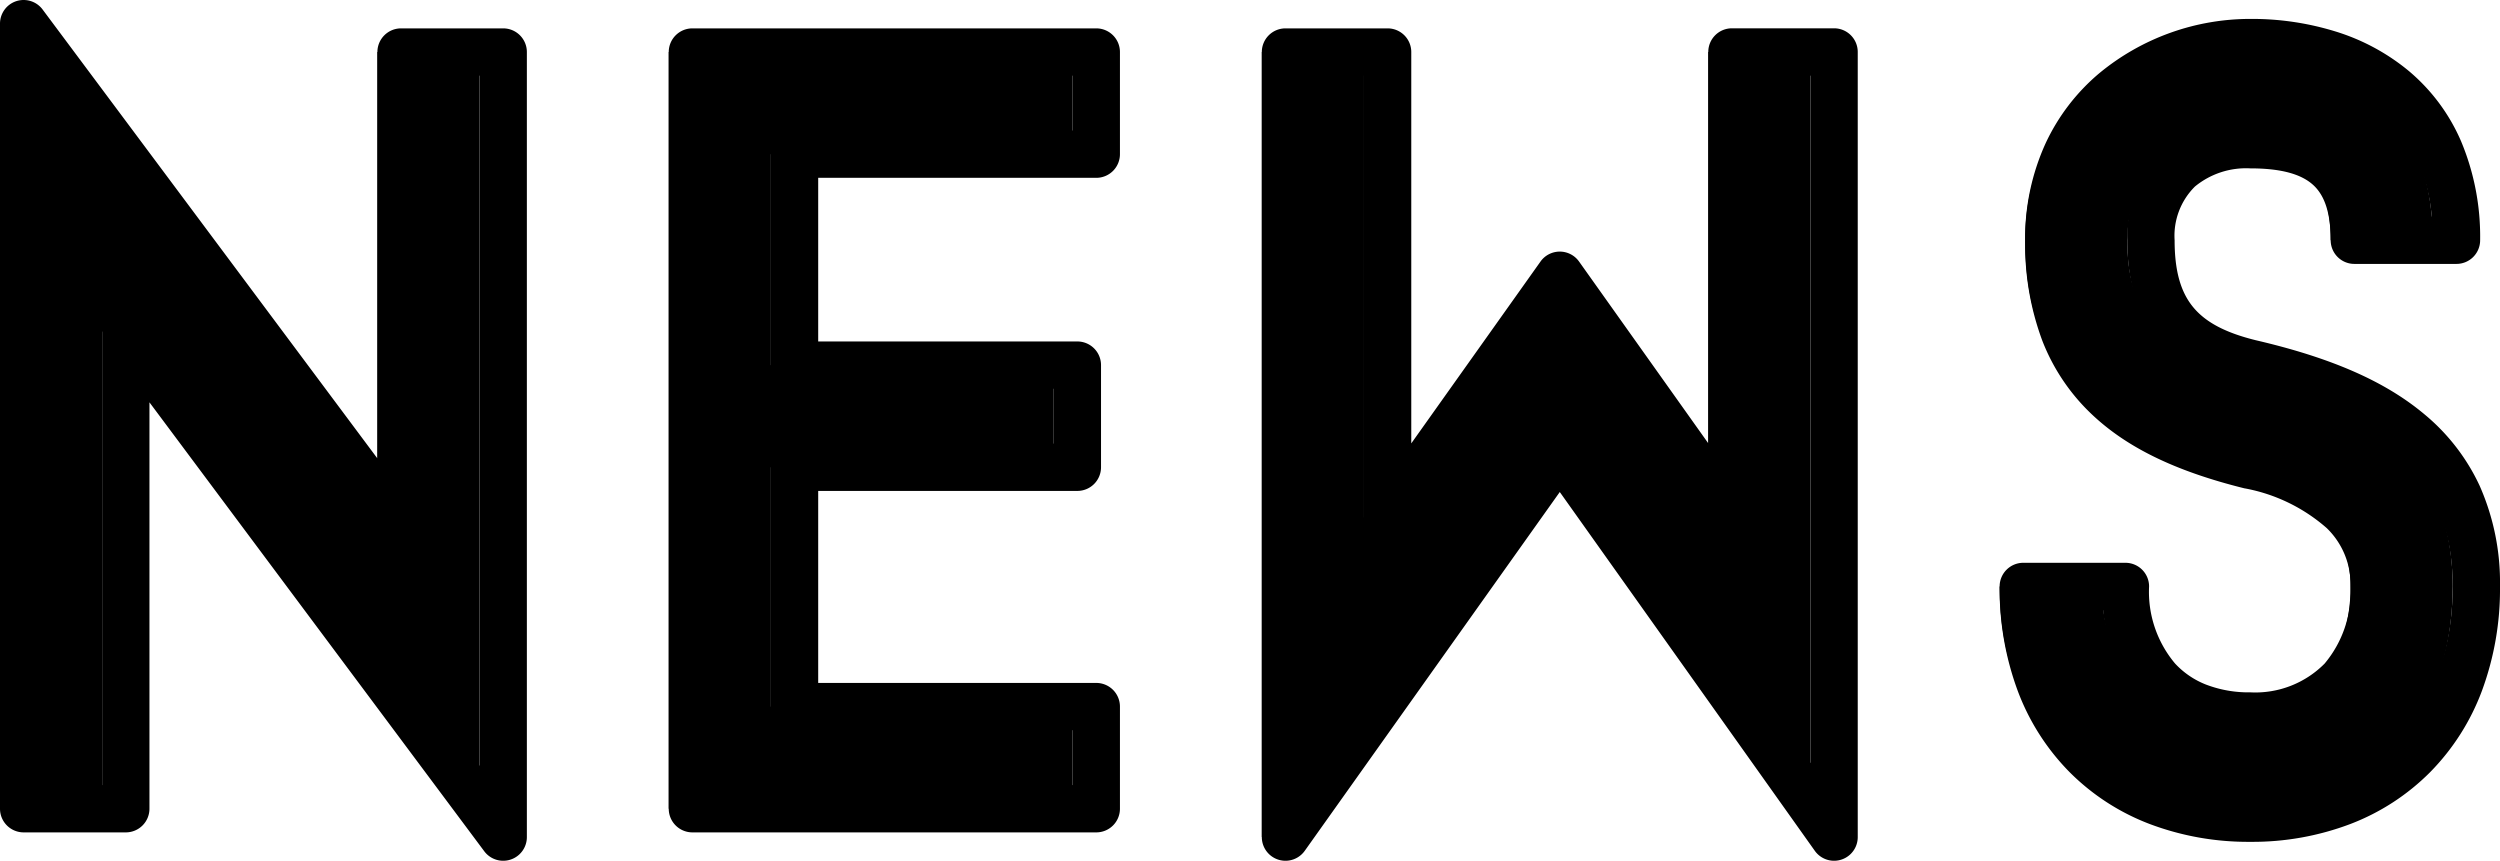 <svg xmlns="http://www.w3.org/2000/svg" width="211.44" height="72.8" viewBox="0 0 211.44 72.8">
  <g id="グループ_392" data-name="グループ 392" transform="translate(-195 -3935.88)">
    <path id="パス_6445" data-name="パス 6445" d="M16.64-35.12,48.56,7.68v-66.4H39.92v40.4L8-61.12V5.28h8.64ZM98.72,5.28V-3.36H73.2V-23.6H97.12v-8.64H73.2V-50.08H98.72v-8.64H64.56v64Zm53.76-24.64L137.92-39.84,123.36-19.36V-58.72h-8.64V7.68l23.2-32.64,23.2,32.64v-66.4h-8.64Zm43.84,16.8c-6.8,0-10.56-4.56-10.56-10.96h-8.64c0,12,7.84,19.6,19.2,19.6,11.28,0,19.12-7.6,19.12-19.6S206.64-30,196.32-32.4c-5.84-1.44-8.4-4.4-8.4-10.4,0-5.28,3.52-8.08,8.4-8.08,6,0,8.8,2.4,8.8,8.08h8.64c0-11.76-8.32-16.72-17.44-16.72-7.92,0-17.04,5.44-17.04,16.72,0,12.08,7.36,16.64,17.04,19.04,7.04,1.68,10.48,5.28,10.48,10.24C206.8-7.12,203.04-2.56,196.32-2.56Z" transform="translate(187 3999)"/>
    <path id="パス_6445_-_アウトライン" data-name="パス 6445 - アウトライン" d="M8-63.12a2,2,0,0,1,1.6.8L37.92-24.347V-58.72a2,2,0,0,1,2-2h8.64a2,2,0,0,1,2,2V7.68a2,2,0,0,1-3.6,1.2L18.64-29.093V5.28a2,2,0,0,1-2,2H8a2,2,0,0,1-2-2v-66.4a2,2,0,0,1,1.37-1.9A2,2,0,0,1,8-63.12Zm38.56,6.4H41.92v38.4a2,2,0,0,1-1.37,1.9,2,2,0,0,1-2.233-.7L10-55.093V3.28h4.64v-38.4a2,2,0,0,1,1.37-1.9,2,2,0,0,1,2.233.7L46.56,1.653Zm149.76-4.8a23.889,23.889,0,0,1,7.173,1.051,18.041,18.041,0,0,1,6.255,3.369,16.04,16.04,0,0,1,4.4,5.928A20.873,20.873,0,0,1,215.76-42.8a2,2,0,0,1-2,2h-8.64a2,2,0,0,1-2-2c0-2.247-.488-3.78-1.491-4.686-1.038-.938-2.775-1.394-5.309-1.394a6.808,6.808,0,0,0-4.682,1.537A5.865,5.865,0,0,0,189.92-42.8c0,2.555.495,4.347,1.556,5.642s2.741,2.178,5.309,2.813c6.405,1.491,10.933,3.477,14.248,6.251a17.314,17.314,0,0,1,4.688,6.063,20.247,20.247,0,0,1,1.719,8.51,24.811,24.811,0,0,1-1.531,8.835,19.519,19.519,0,0,1-4.378,6.873,19.169,19.169,0,0,1-6.741,4.382,23.337,23.337,0,0,1-8.469,1.51,23.558,23.558,0,0,1-8.512-1.509,19.211,19.211,0,0,1-6.766-4.381,19.486,19.486,0,0,1-4.389-6.874,24.784,24.784,0,0,1-1.533-8.836,2,2,0,0,1,2-2h8.64a2,2,0,0,1,2,2A9.414,9.414,0,0,0,189.96-7a7.094,7.094,0,0,0,2.589,1.769,10.066,10.066,0,0,0,3.771.667,8.244,8.244,0,0,0,6.286-2.432A9.452,9.452,0,0,0,204.8-13.52a6.624,6.624,0,0,0-2.01-4.932,14.5,14.5,0,0,0-6.934-3.363l-.017,0c-5.916-1.467-10.066-3.5-13.059-6.394a17.065,17.065,0,0,1-4.062-6.129A23.328,23.328,0,0,1,177.28-42.8a19.272,19.272,0,0,1,1.737-8.217,17.251,17.251,0,0,1,4.521-5.9A20.035,20.035,0,0,1,196.32-61.52ZM211.667-44.8a15.677,15.677,0,0,0-1.183-4.775,12.075,12.075,0,0,0-3.312-4.464,14.069,14.069,0,0,0-4.88-2.614,19.9,19.9,0,0,0-5.972-.867,15.976,15.976,0,0,0-10.2,3.656A13.988,13.988,0,0,0,181.28-42.8c0,5.1,1.4,8.927,4.28,11.712,2.464,2.384,6.034,4.095,11.234,5.385a18.32,18.32,0,0,1,8.816,4.415A10.7,10.7,0,0,1,208-17.731a11.1,11.1,0,0,1,.8,4.211,13.353,13.353,0,0,1-3.246,9.232A12.124,12.124,0,0,1,196.32-.56a12.244,12.244,0,0,1-9.3-3.724,12.631,12.631,0,0,1-3.147-7.236H179.2c.8,9.545,7.337,15.6,17.118,15.6,5.039,0,9.317-1.628,12.37-4.708,3.108-3.135,4.75-7.593,4.75-12.892,0-4.942-1.627-8.706-4.973-11.506-2.818-2.358-6.822-4.082-12.6-5.426l-.026-.006c-3.41-.841-5.849-2.2-7.457-4.163-1.658-2.021-2.464-4.7-2.464-8.179a9.815,9.815,0,0,1,3.022-7.5,10.706,10.706,0,0,1,7.378-2.583c3.57,0,6.184.794,7.991,2.426A8.711,8.711,0,0,1,207-44.8ZM64.56-60.72H98.72a2,2,0,0,1,2,2v8.64a2,2,0,0,1-2,2H75.2v13.84H97.12a2,2,0,0,1,2,2v8.64a2,2,0,0,1-2,2H75.2V-5.36H98.72a2,2,0,0,1,2,2V5.28a2,2,0,0,1-2,2H64.56a2,2,0,0,1-2-2v-64A2,2,0,0,1,64.56-60.72Zm32.16,4H66.56v60H96.72V-1.36H73.2a2,2,0,0,1-2-2V-23.6a2,2,0,0,1,2-2H95.12v-4.64H73.2a2,2,0,0,1-2-2V-50.08a2,2,0,0,1,2-2H96.72Zm18-4h8.64a2,2,0,0,1,2,2v33.1L136.29-41a2,2,0,0,1,1.63-.841,2,2,0,0,1,1.63.841l10.93,15.374v-33.1a2,2,0,0,1,2-2h8.64a2,2,0,0,1,2,2V7.68a2,2,0,0,1-3.63,1.159L137.92-21.508,116.35,8.839a2,2,0,0,1-3.63-1.159v-66.4A2,2,0,0,1,114.72-60.72Zm6.64,4h-4.64V1.414l19.57-27.533a2,2,0,0,1,1.63-.841,2,2,0,0,1,1.63.841L159.12,1.414V-56.72h-4.64v37.36a2,2,0,0,1-1.392,1.905,2,2,0,0,1-2.238-.746L137.92-36.388,124.99-18.2a2,2,0,0,1-2.238.746,2,2,0,0,1-1.392-1.905Z" transform="translate(189 3999)"/>
  </g>
</svg>
